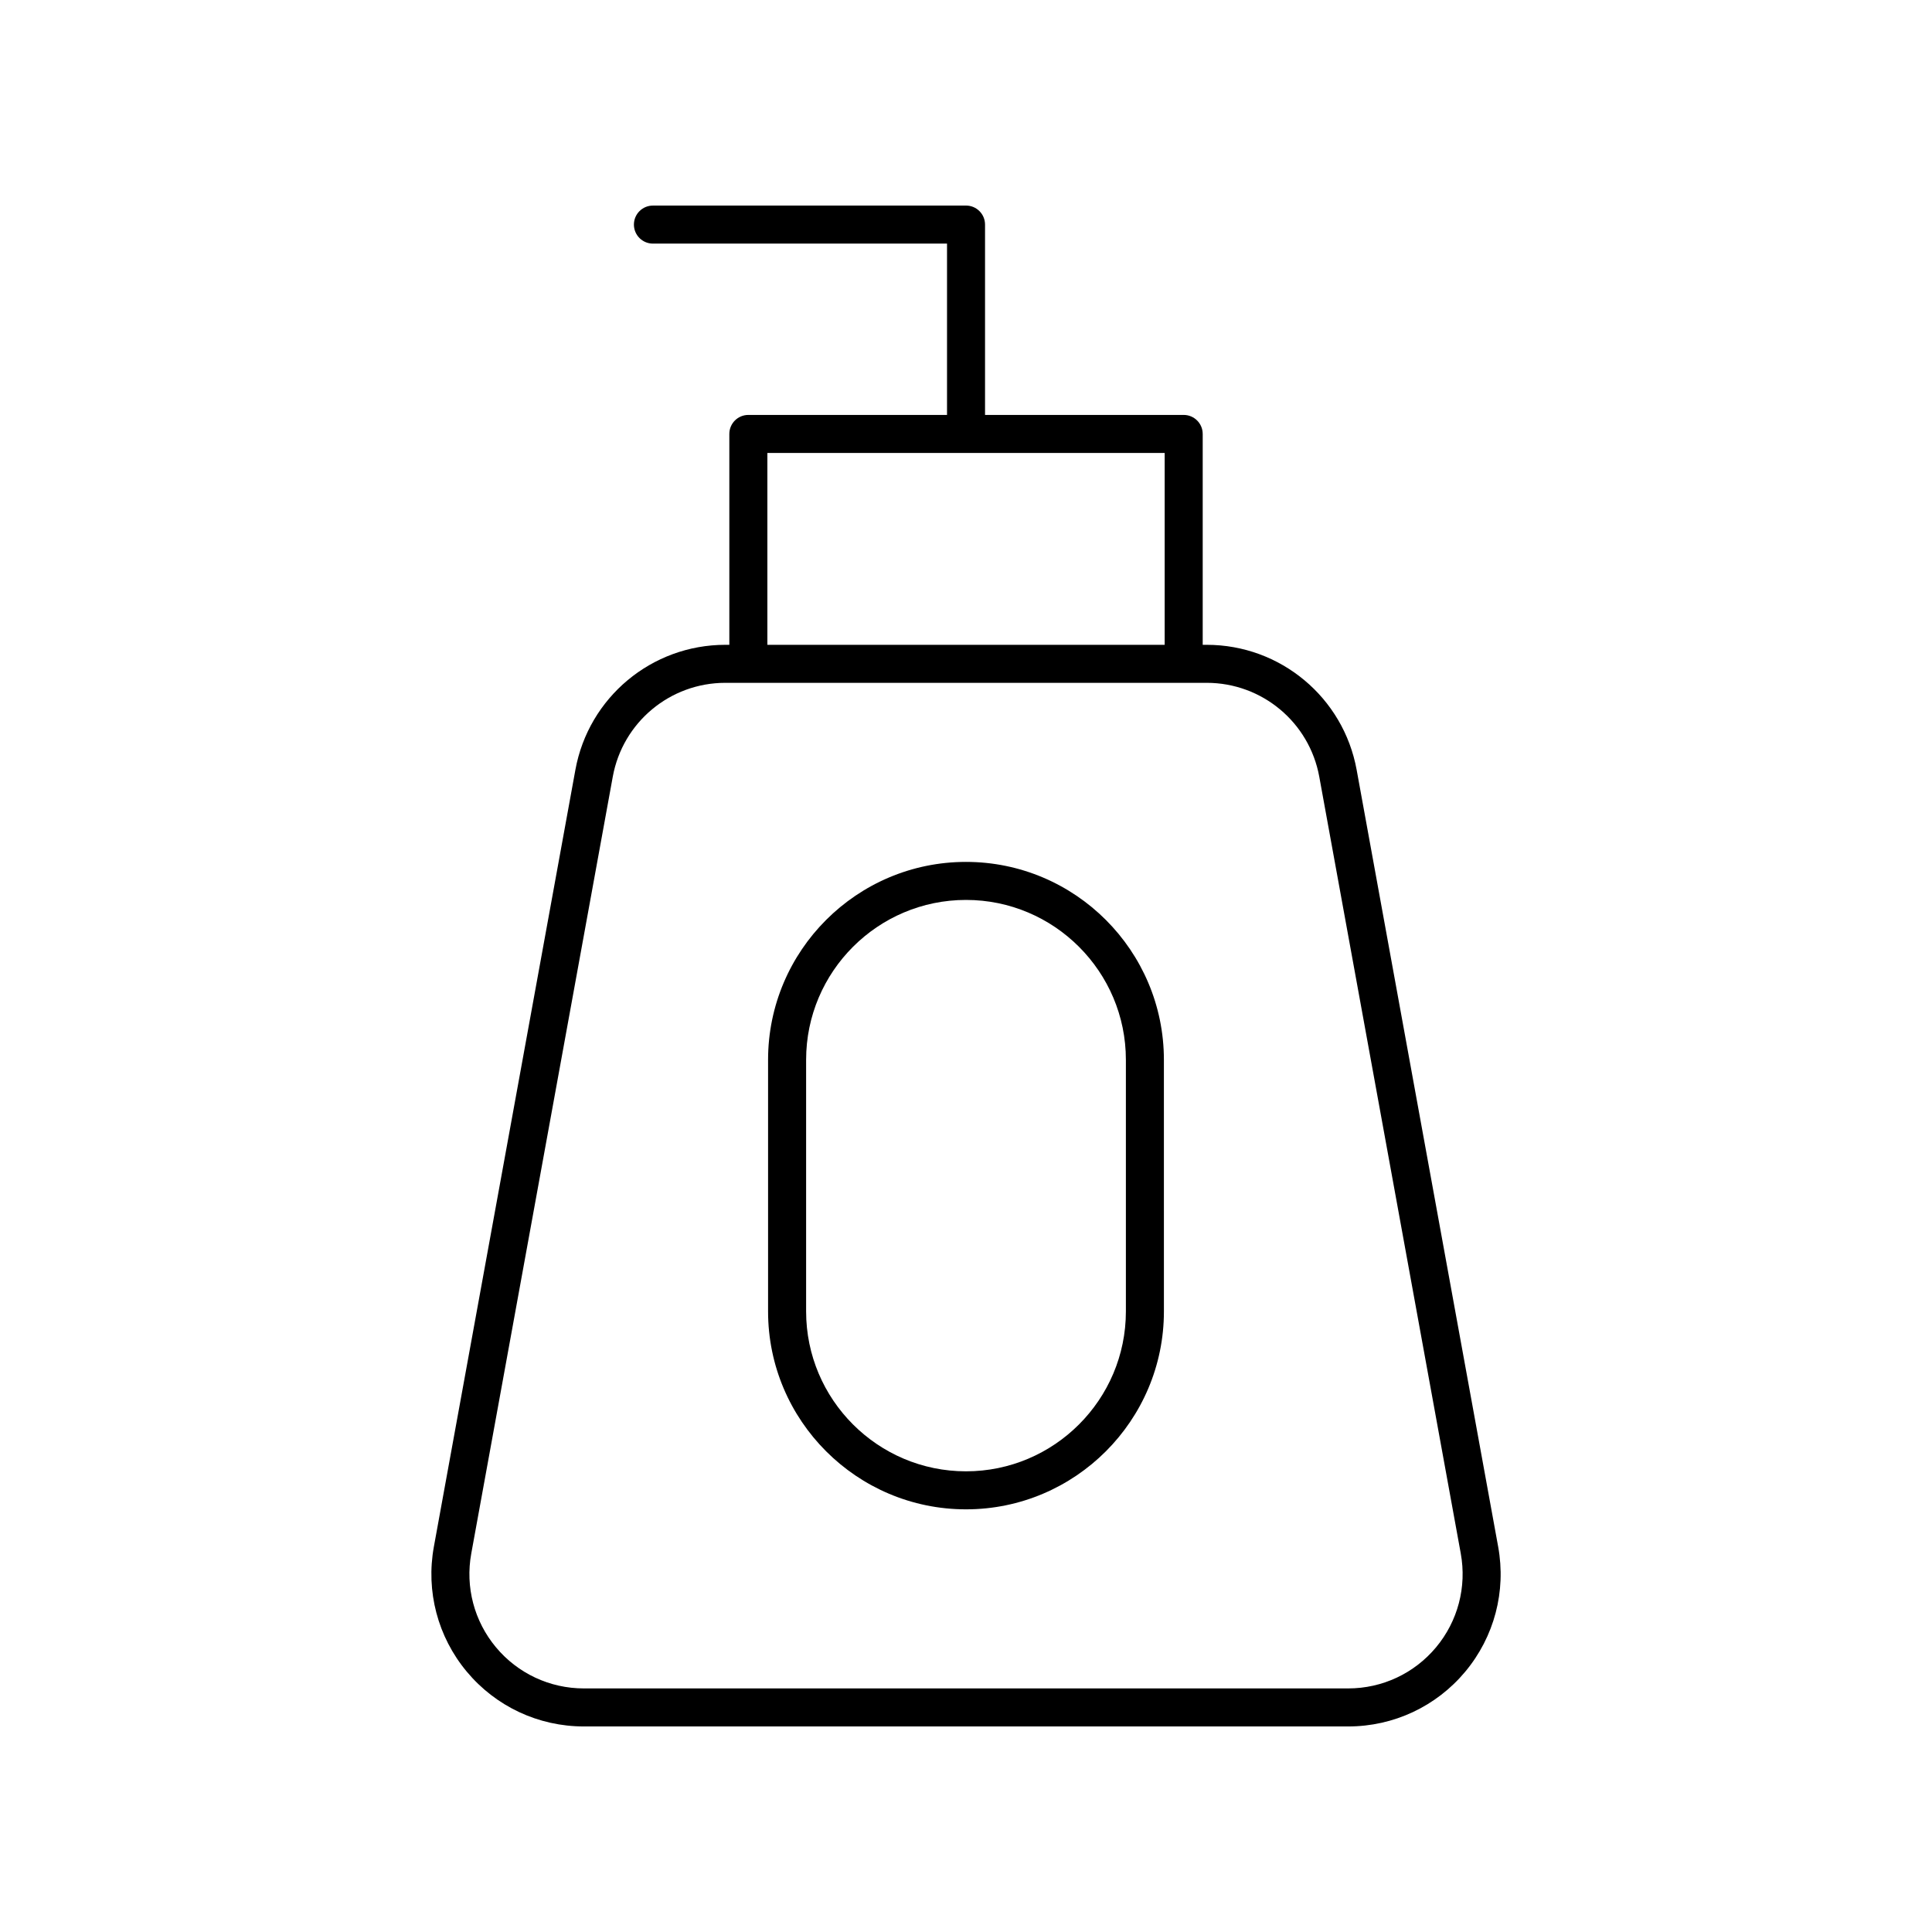 <?xml version="1.0" encoding="UTF-8"?>
<!-- Uploaded to: ICON Repo, www.svgrepo.com, Generator: ICON Repo Mixer Tools -->
<svg fill="#000000" width="800px" height="800px" version="1.1" viewBox="144 144 512 512" xmlns="http://www.w3.org/2000/svg">
 <g>
  <path d="m342.32 253.96c-2.785 0-5.039 2.254-5.039 5.039v55.883h-1.062c-19.527 0-36.242 13.941-39.738 33.152l-37.5 205.86c-2.156 11.816 1.023 23.887 8.719 33.113 7.695 9.227 19 14.52 31.02 14.52h202.57c12.02 0 23.324-5.293 31.02-14.52 7.695-9.227 10.875-21.293 8.719-33.113l-37.5-205.86c-3.5-19.211-20.211-33.152-39.738-33.152h-1.062v-55.883c0-2.781-2.254-5.039-5.039-5.039h-52.645v-50.445c0-2.781-2.254-5.039-5.039-5.039l-82.973 0.004c-2.785 0-5.039 2.254-5.039 5.039 0 2.781 2.254 5.039 5.039 5.039l77.938-0.004v45.406zm151.3 95.879 37.5 205.86c1.613 8.871-0.773 17.93-6.547 24.852-5.777 6.926-14.266 10.898-23.285 10.898h-202.57c-9.02 0-17.504-3.973-23.281-10.898-5.777-6.922-8.164-15.98-6.547-24.852l37.5-205.86c2.629-14.418 15.172-24.883 29.828-24.883h127.57c14.656 0 27.203 10.465 29.832 24.883zm-40.969-34.957h-105.29v-50.844h105.29z"/>
  <path d="m400 543.99c28.918 0 52.449-23.531 52.449-52.449l-0.004-66.68c0-28.918-23.527-52.449-52.449-52.449-28.918 0-52.449 23.527-52.449 52.449v66.68c0.004 28.918 23.531 52.449 52.453 52.449zm-42.371-119.13c0-23.363 19.008-42.371 42.371-42.371s42.371 19.008 42.371 42.371v66.68c0 23.363-19.008 42.375-42.371 42.375s-42.371-19.008-42.371-42.375z"/>
 </g>
</svg>